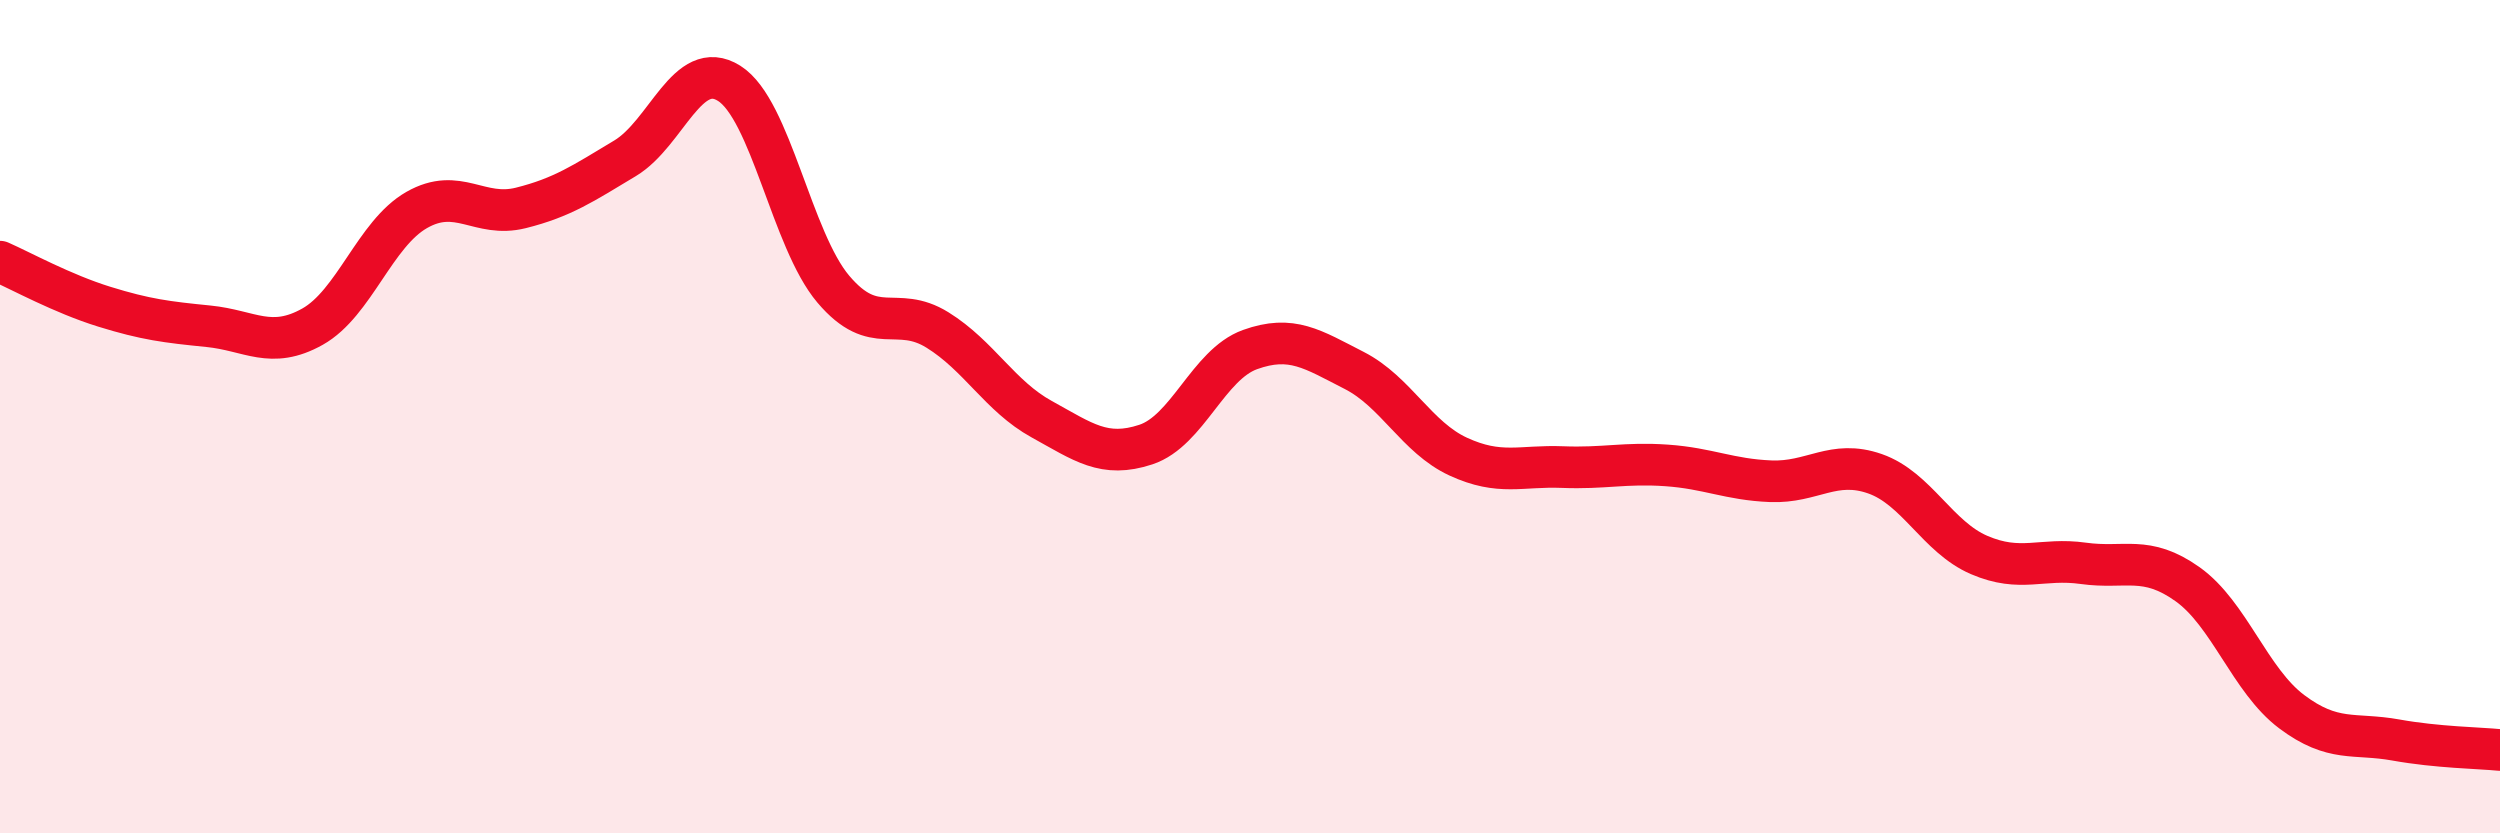 
    <svg width="60" height="20" viewBox="0 0 60 20" xmlns="http://www.w3.org/2000/svg">
      <path
        d="M 0,6.28 C 0.5,6.5 1.5,7.05 2.5,7.36 C 3.5,7.67 4,7.73 5,7.83 C 6,7.93 6.5,8.4 7.5,7.84 C 8.5,7.28 9,5.61 10,5.04 C 11,4.47 11.5,5.24 12.5,4.99 C 13.5,4.74 14,4.4 15,3.8 C 16,3.2 16.5,1.37 17.5,2 C 18.5,2.63 19,5.76 20,6.94 C 21,8.12 21.5,7.3 22.5,7.92 C 23.5,8.54 24,9.51 25,10.06 C 26,10.61 26.5,11 27.5,10.67 C 28.5,10.34 29,8.75 30,8.39 C 31,8.03 31.5,8.38 32.5,8.89 C 33.5,9.4 34,10.5 35,10.96 C 36,11.42 36.5,11.17 37.5,11.21 C 38.5,11.25 39,11.1 40,11.17 C 41,11.24 41.5,11.51 42.5,11.55 C 43.5,11.59 44,11.02 45,11.37 C 46,11.72 46.5,12.89 47.5,13.32 C 48.5,13.75 49,13.38 50,13.52 C 51,13.66 51.5,13.31 52.5,14.02 C 53.5,14.73 54,16.33 55,17.08 C 56,17.83 56.5,17.58 57.5,17.76 C 58.5,17.94 59.5,17.95 60,18L60 20L0 20Z"
        fill="#EB0A25"
        opacity="0.1"
        stroke-linecap="round"
        stroke-linejoin="round"
      />
      <path
        d="M 0,6.28 C 0.5,6.5 1.5,7.05 2.5,7.36 C 3.5,7.67 4,7.73 5,7.83 C 6,7.93 6.5,8.4 7.5,7.84 C 8.5,7.28 9,5.61 10,5.04 C 11,4.47 11.5,5.24 12.5,4.99 C 13.5,4.74 14,4.4 15,3.8 C 16,3.2 16.5,1.37 17.5,2 C 18.5,2.63 19,5.76 20,6.94 C 21,8.12 21.5,7.3 22.5,7.92 C 23.5,8.54 24,9.51 25,10.06 C 26,10.61 26.5,11 27.5,10.67 C 28.5,10.34 29,8.75 30,8.39 C 31,8.03 31.5,8.38 32.5,8.89 C 33.5,9.4 34,10.5 35,10.96 C 36,11.42 36.5,11.17 37.5,11.21 C 38.5,11.25 39,11.1 40,11.17 C 41,11.24 41.5,11.51 42.5,11.55 C 43.5,11.59 44,11.02 45,11.37 C 46,11.72 46.5,12.89 47.5,13.32 C 48.5,13.75 49,13.38 50,13.52 C 51,13.66 51.5,13.31 52.5,14.02 C 53.5,14.73 54,16.33 55,17.08 C 56,17.83 56.5,17.58 57.5,17.76 C 58.5,17.94 59.5,17.95 60,18"
        stroke="#EB0A25"
        stroke-width="1"
        fill="none"
        stroke-linecap="round"
        stroke-linejoin="round"
      />
    </svg>
  